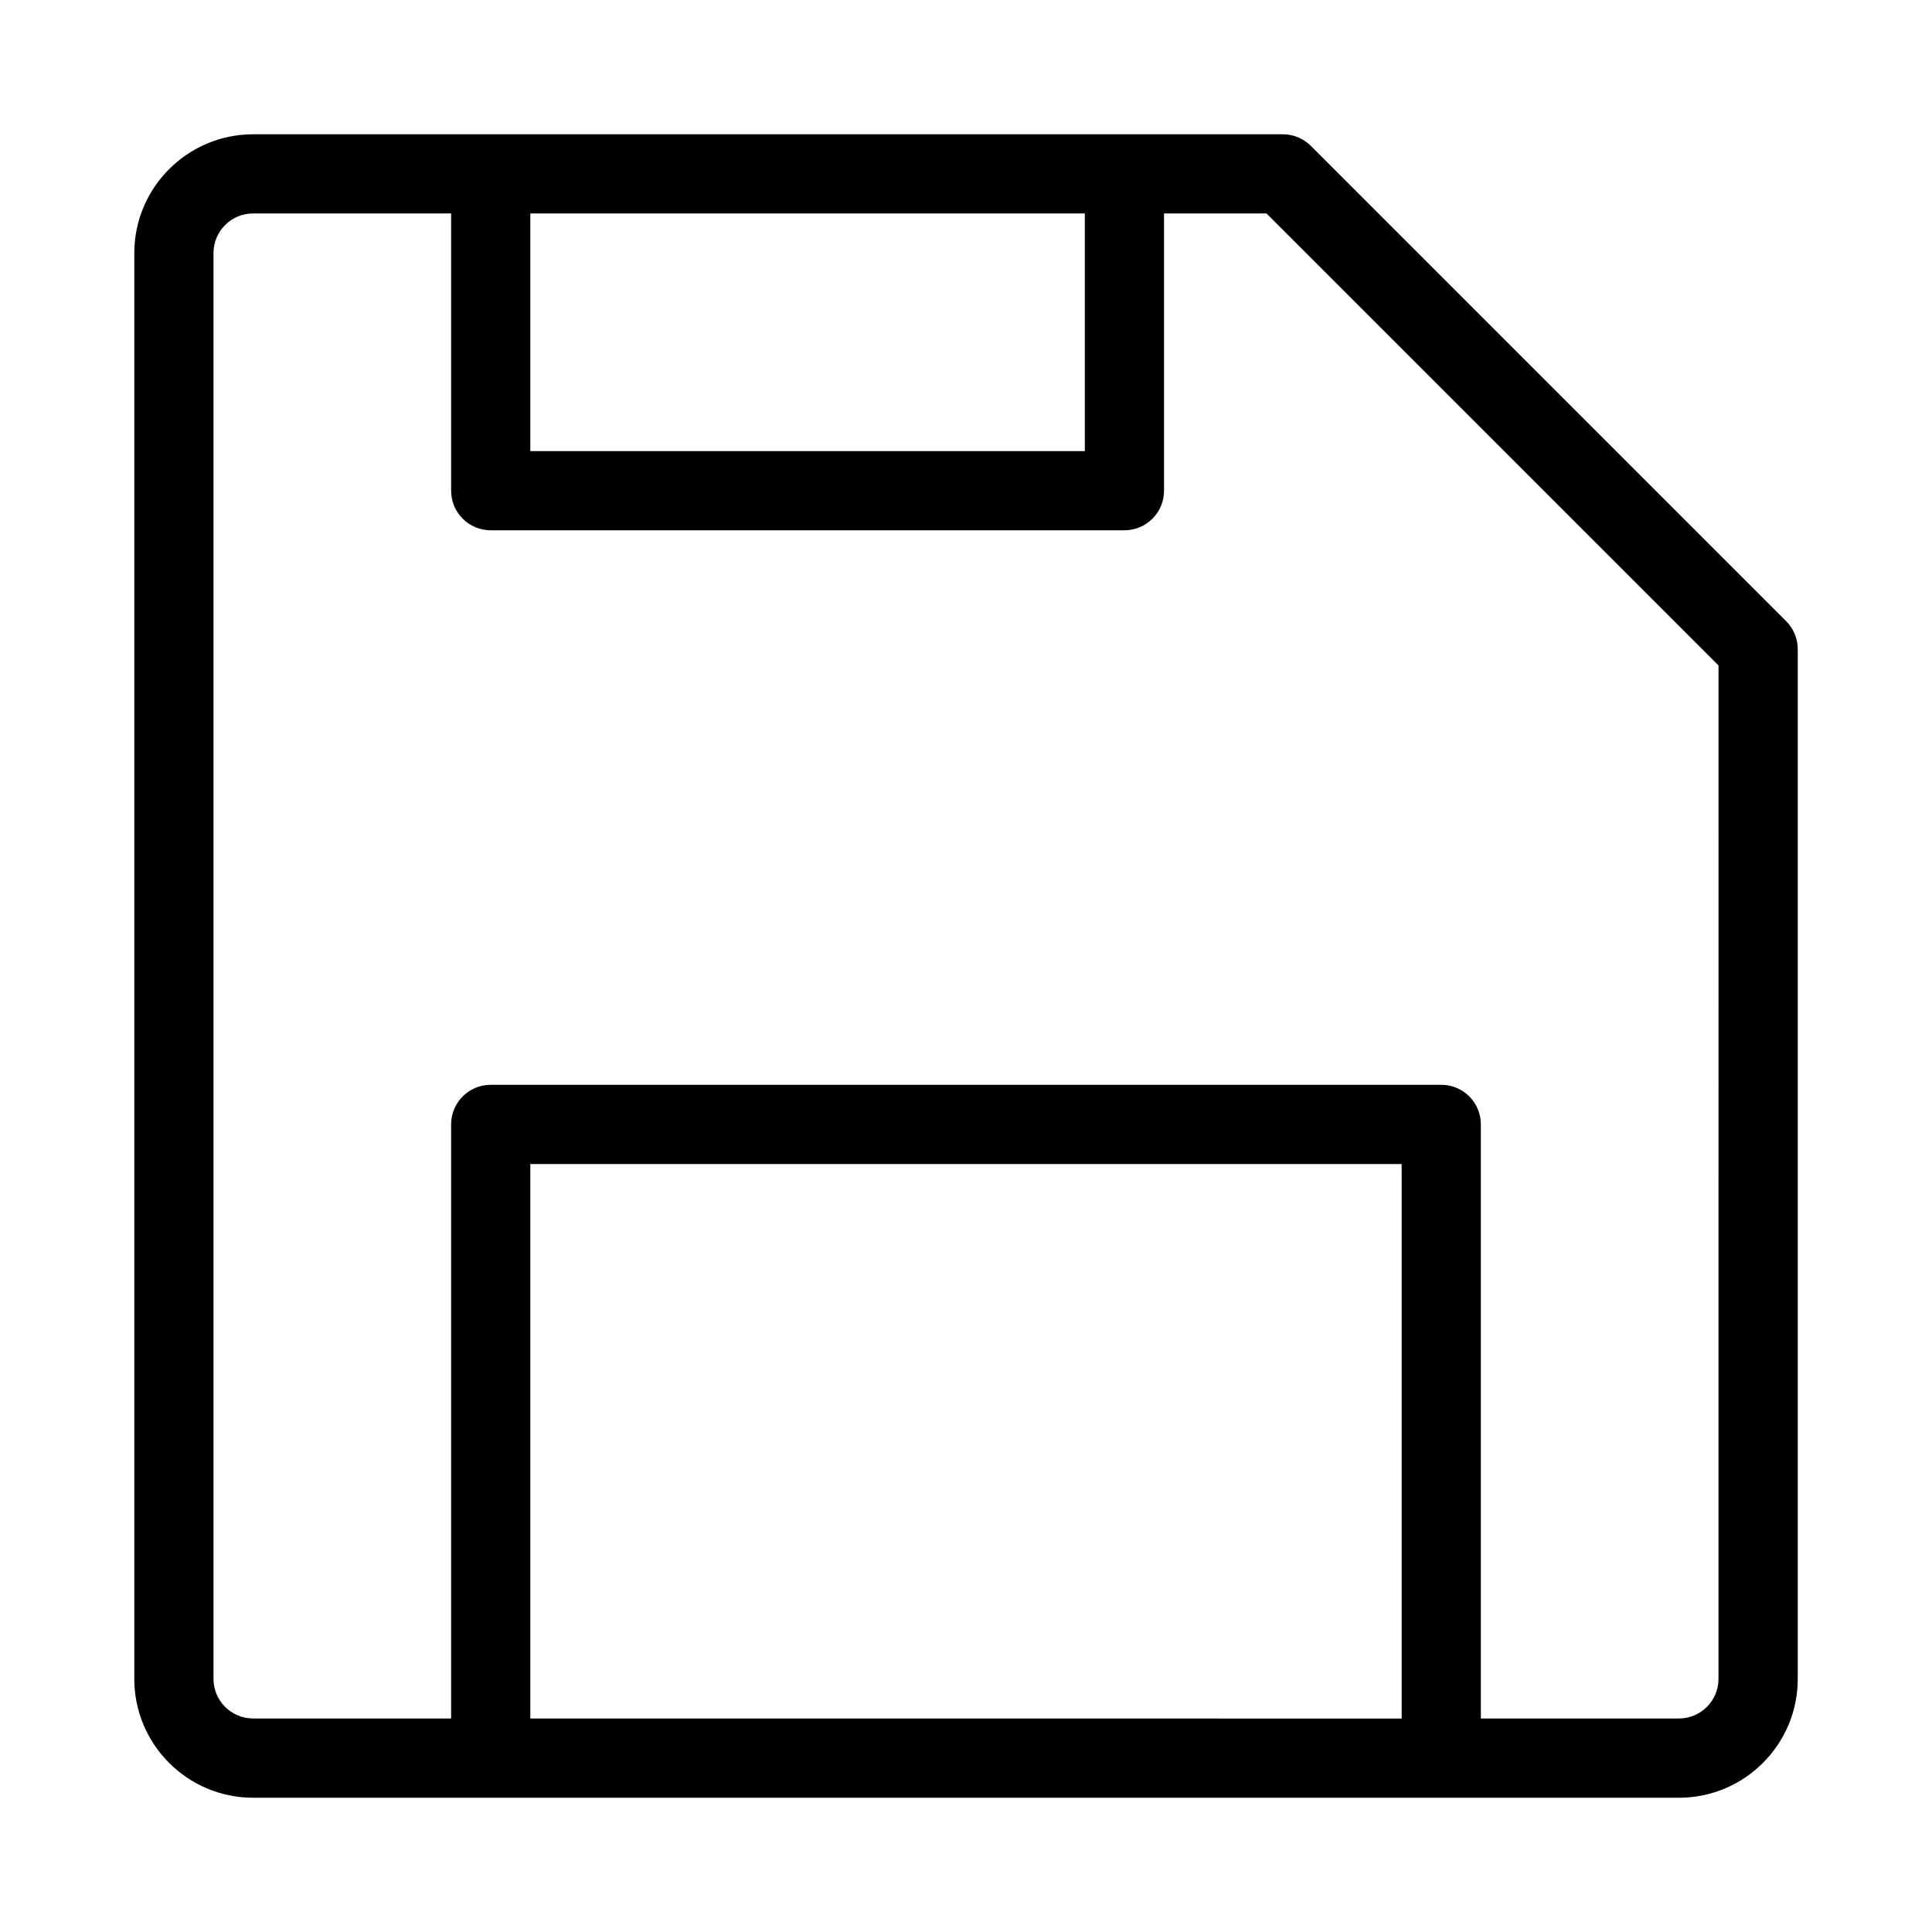 <?xml version="1.0" encoding="UTF-8"?>
<!-- Uploaded to: ICON Repo, www.svgrepo.com, Generator: ICON Repo Mixer Tools -->
<svg fill="#000000" width="800px" height="800px" version="1.1" viewBox="144 144 512 512" xmlns="http://www.w3.org/2000/svg">
 <path d="m617.34 308.61-125.95-125.95c-1.969-1.969-4.637-3.074-7.422-3.074h-272.89c-17.363 0-31.488 14.125-31.488 31.488v377.86c0 17.363 14.125 31.488 31.488 31.488h377.86c17.363 0 31.488-14.125 31.488-31.488v-272.89c0-2.789-1.105-5.453-3.074-7.422zm-185.85-108.04v62.977h-146.95v-62.977zm-146.95 398.85v-146.94h230.91v146.95zm314.88-10.496c0 5.793-4.711 10.496-10.496 10.496h-52.48v-157.44c0-5.801-4.699-10.496-10.496-10.496h-251.9c-5.797 0-10.496 4.695-10.496 10.496v157.44l-52.48-0.004c-5.785 0-10.496-4.703-10.496-10.496v-377.86c0-5.793 4.711-10.496 10.496-10.496h52.48v73.473c0 5.801 4.699 10.496 10.496 10.496h167.94c5.797 0 10.496-4.695 10.496-10.496v-73.473h27.141l119.8 119.8z"/>
</svg>